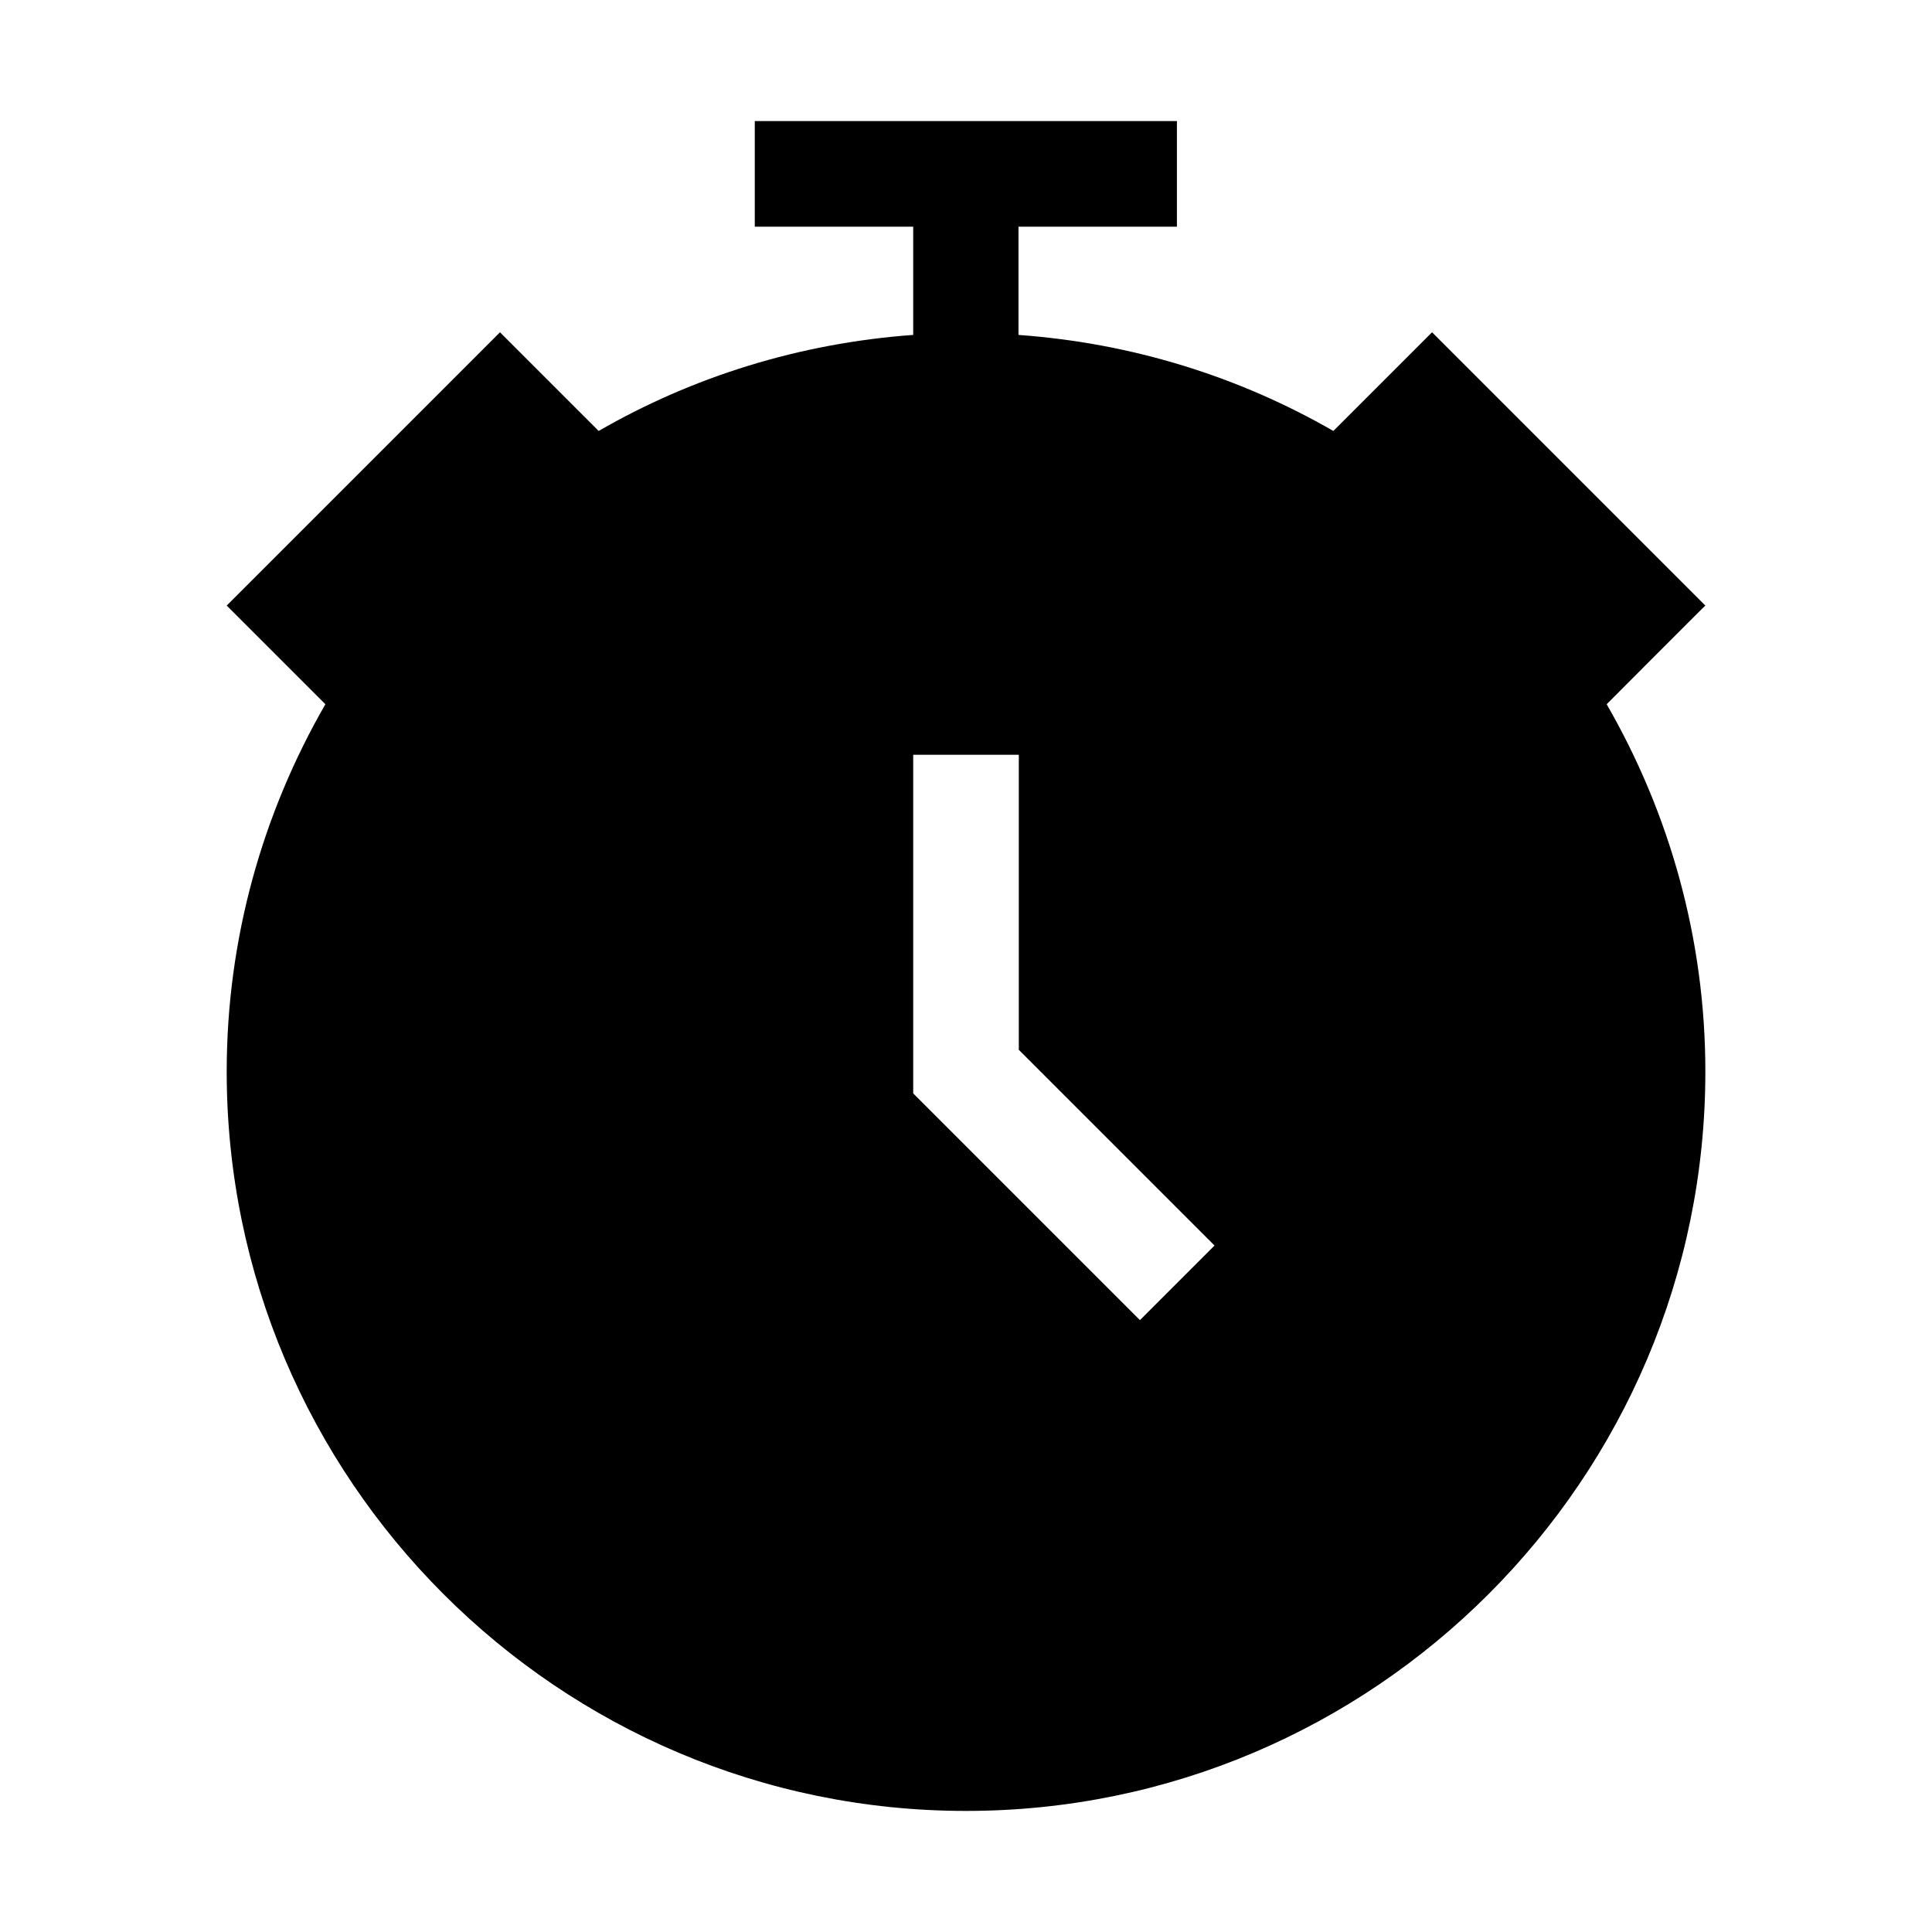 <?xml version="1.0" encoding="UTF-8"?>
<!-- The Best Svg Icon site in the world: iconSvg.co, Visit us! https://iconsvg.co -->
<svg fill="#000000" width="800px" height="800px" version="1.1" viewBox="144 144 512 512" xmlns="http://www.w3.org/2000/svg">
 <path d="m595.93 304.48-72.422-72.422-26.152 26.152c-24.93-14.344-53.18-23.266-83.445-25.453v-28.688h41.984v-27.988h-111.87v27.988h41.984v28.688c-30.176 2.188-58.516 11.109-83.355 25.453l-26.152-26.152-72.422 72.422 26.152 26.152c-16.531 28.688-26.152 61.926-26.152 97.352 0 108.02 87.906 195.93 195.93 195.93s195.93-87.906 195.93-195.93c0-35.426-9.621-68.66-26.152-97.352 0 0 26.152-26.238 26.152-26.152zm-149.83 189.37-60.09-60.09v-89.742h27.988v78.195l51.867 51.867-19.77 19.77z"/>
</svg>